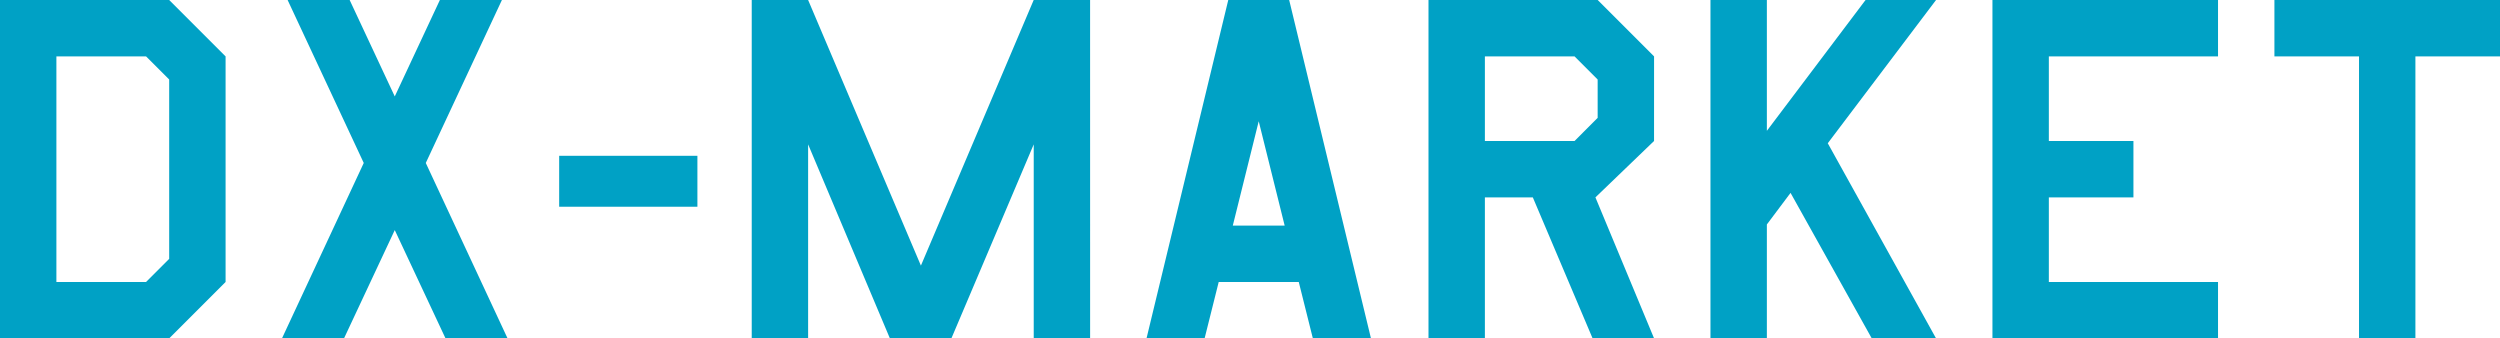 <svg xmlns="http://www.w3.org/2000/svg" width="523.095" height="70.8" viewBox="0 0 523.095 70.8">
  <g id="logo" transform="translate(-252.9 -130.818)">
    <path id="Path_2097" data-name="Path 2097" d="M53.1-11.8,41.3,0H5.9V-70.8H41.3L53.1-59ZM41.3-16.638V-54.162L36.462-59H17.7v47.2H36.462ZM112.1,0H99.12L88.5-22.656,77.88,0H64.9L82.01-36.7,66.08-70.8H79.06L88.5-50.622,97.94-70.8h12.98L94.99-36.7Zm10.8-38.2h28.924v10.659H122.9ZM233.995,0h-11.8V-40.592L204.967,0H192.1l-17.11-40.592V0h-11.8V-70.8h11.8l23.6,55.578,23.6-55.578h11.8Zm58.764,0H280.6l-2.95-11.8H260.9L257.949,0H245.795L262.9-70.8h12.744ZM274.7-23.6l-5.428-21.83L263.849-23.6Zm77.29-17.7L339.723-29.5,351.995,0H339.133L326.625-29.5h-10.03V0h-11.8V-70.8h35.4l11.8,11.8Zm-11.8-4.838v-8.024L335.357-59H316.595v17.7h18.762ZM410.995,0H397.543L380.551-30.444l-4.956,6.608V0h-11.8V-70.8h11.8v27.376L396.245-70.8h14.75L388.339-40.828Zm59,0h-47.2V-70.8h47.2V-59h-35.4v17.7h17.7v11.8h-17.7v17.7h35.4Zm59-59h-17.7V0h-11.8V-59h-17.7V-70.8h47.2Z" transform="translate(247 201.618)" fill="#00a1c5"/>
  </g>
</svg>
